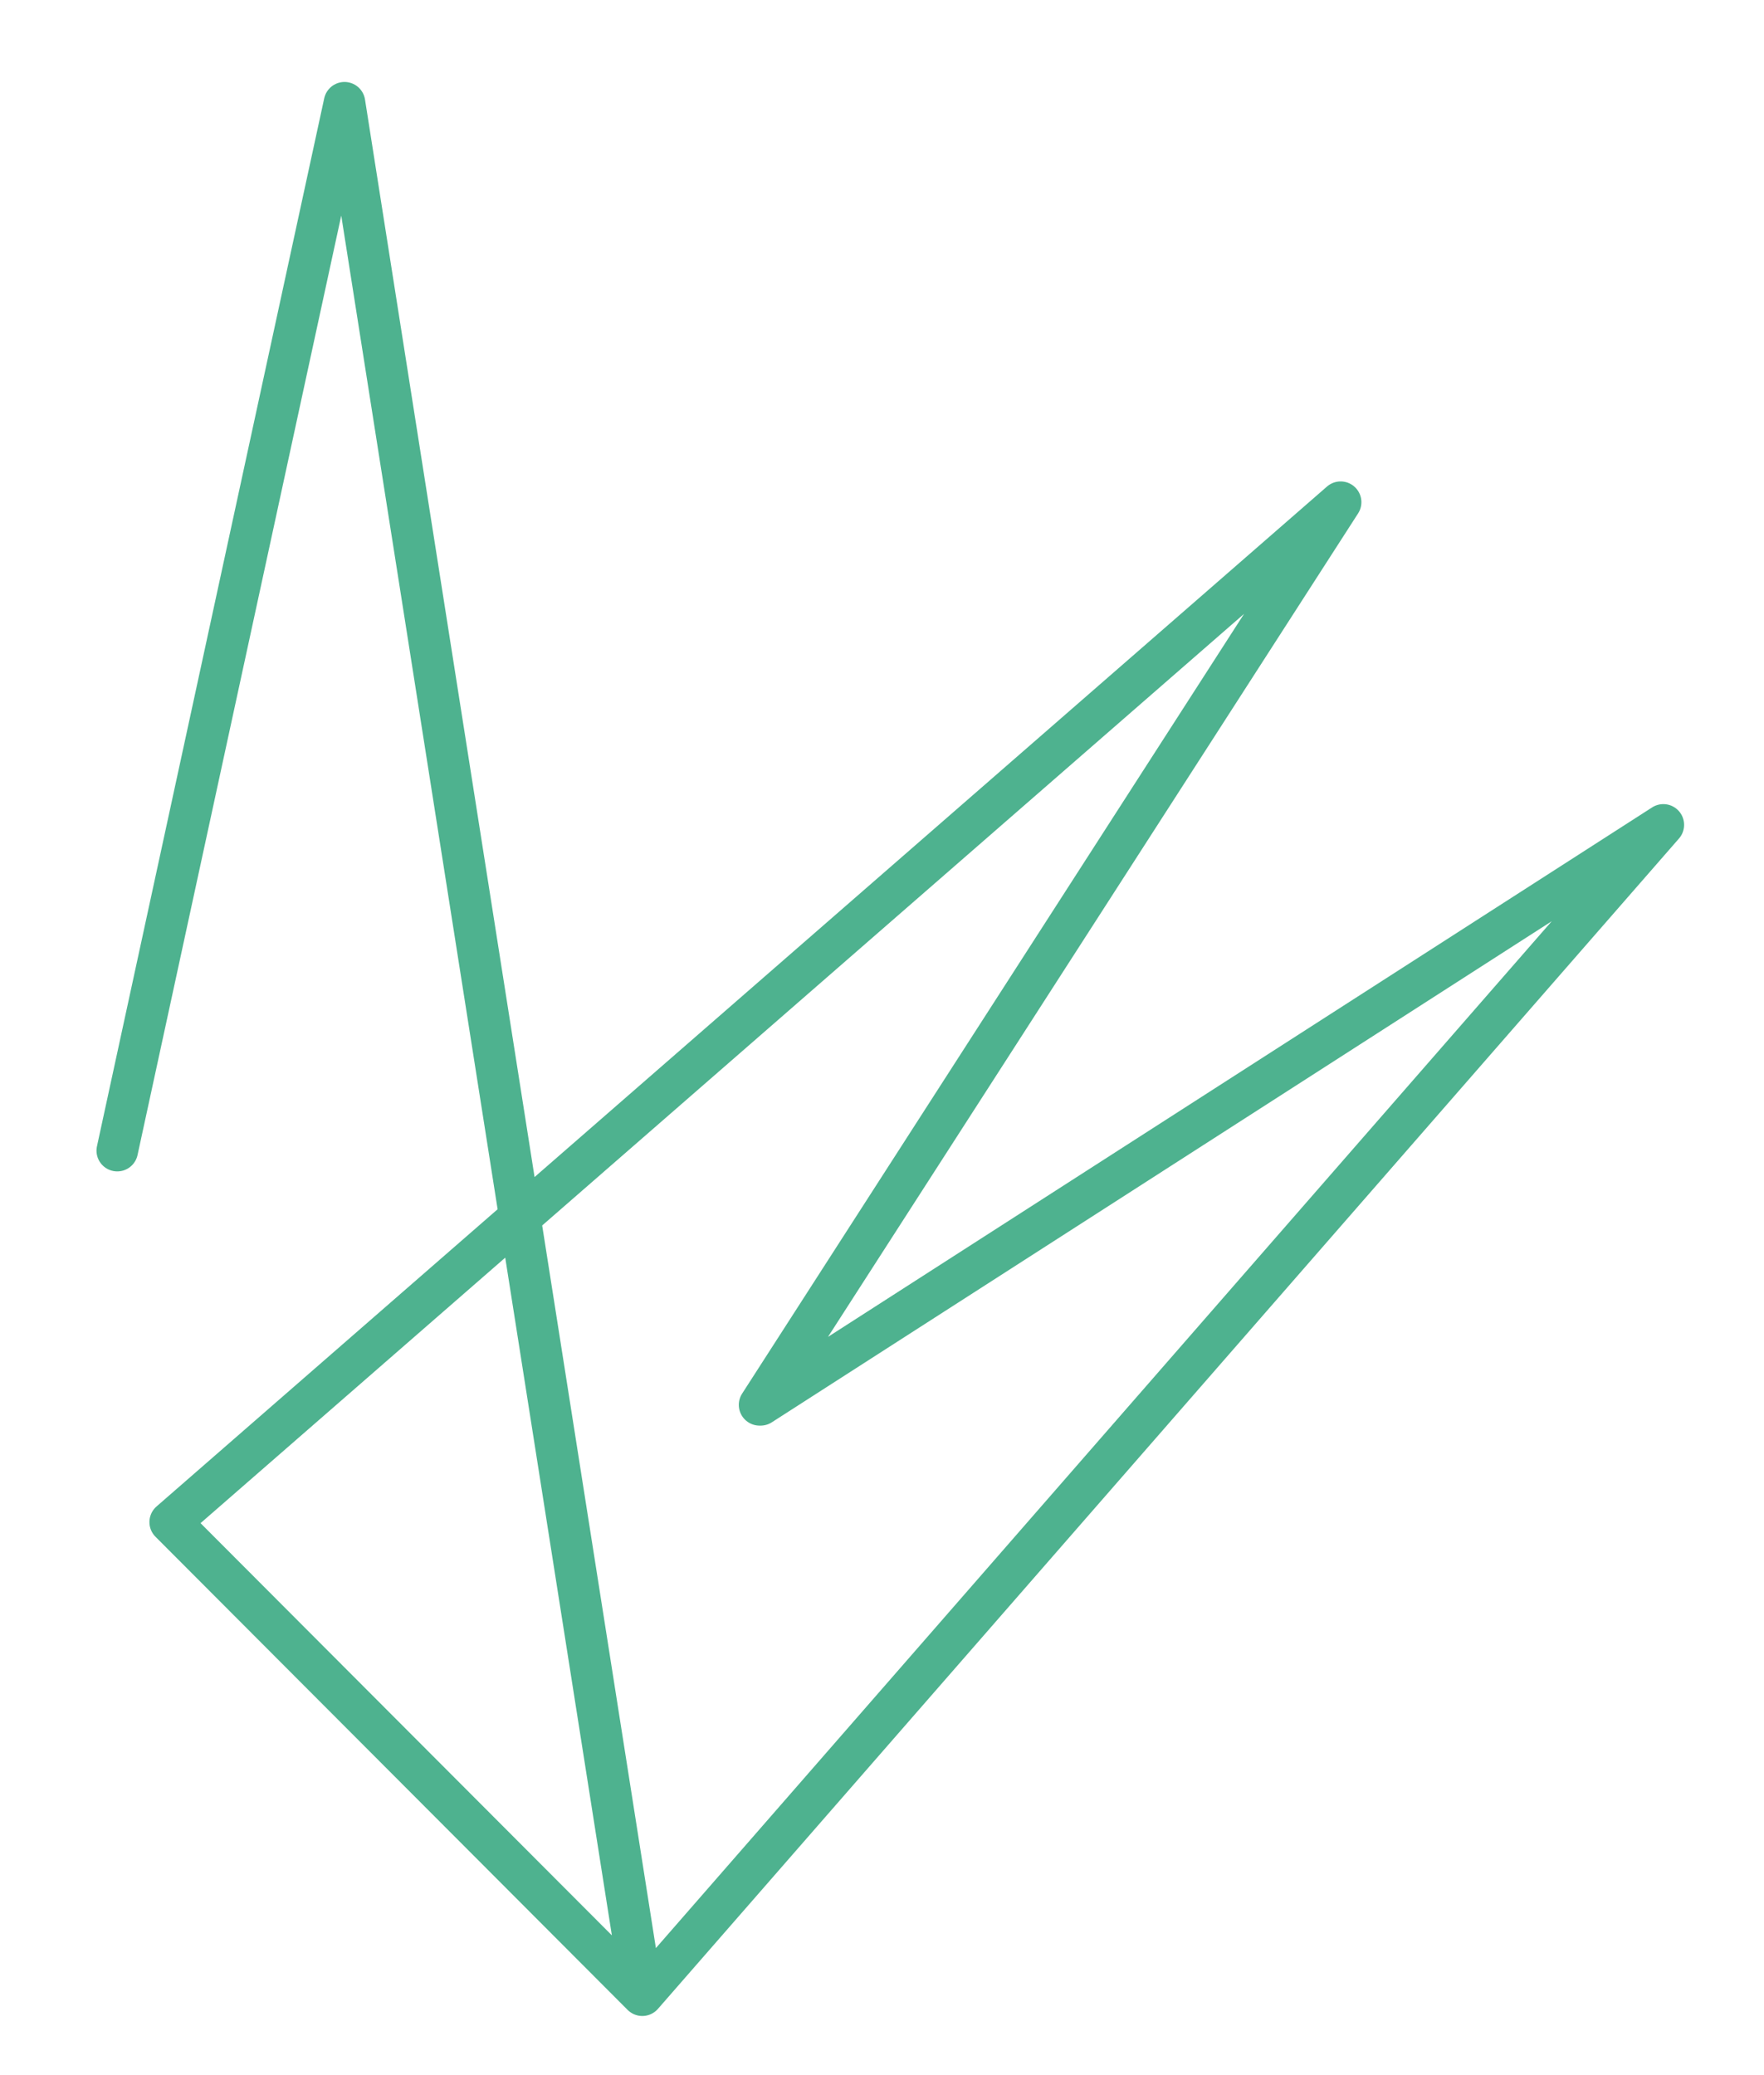 <?xml version="1.0" encoding="utf-8"?>
<!-- Generator: Adobe Illustrator 19.0.0, SVG Export Plug-In . SVG Version: 6.00 Build 0)  -->
<svg version="1.1" id="Calque_1" xmlns="http://www.w3.org/2000/svg" xmlns:xlink="http://www.w3.org/1999/xlink" x="0px" y="0px"
	 viewBox="0 0 170 200" style="enable-background:new 0 0 170 200;" xml:space="preserve">
<style type="text/css">
	.st0{fill:none;stroke:#4EB28F;stroke-width:4;stroke-linecap:round;stroke-linejoin:round;stroke-miterlimit:10;}
</style>
<g id="XMLID_28_">
	<polyline id="XMLID_29_" class="st0" points="61.9,192.3 160.3,79.5 73.3,135.4 73.2,135.4 129.2,48.4 16.4,146.7 61.9,192.3 
		33.2,9.9 11.3,110.9 	"/>
</g>
</svg>
